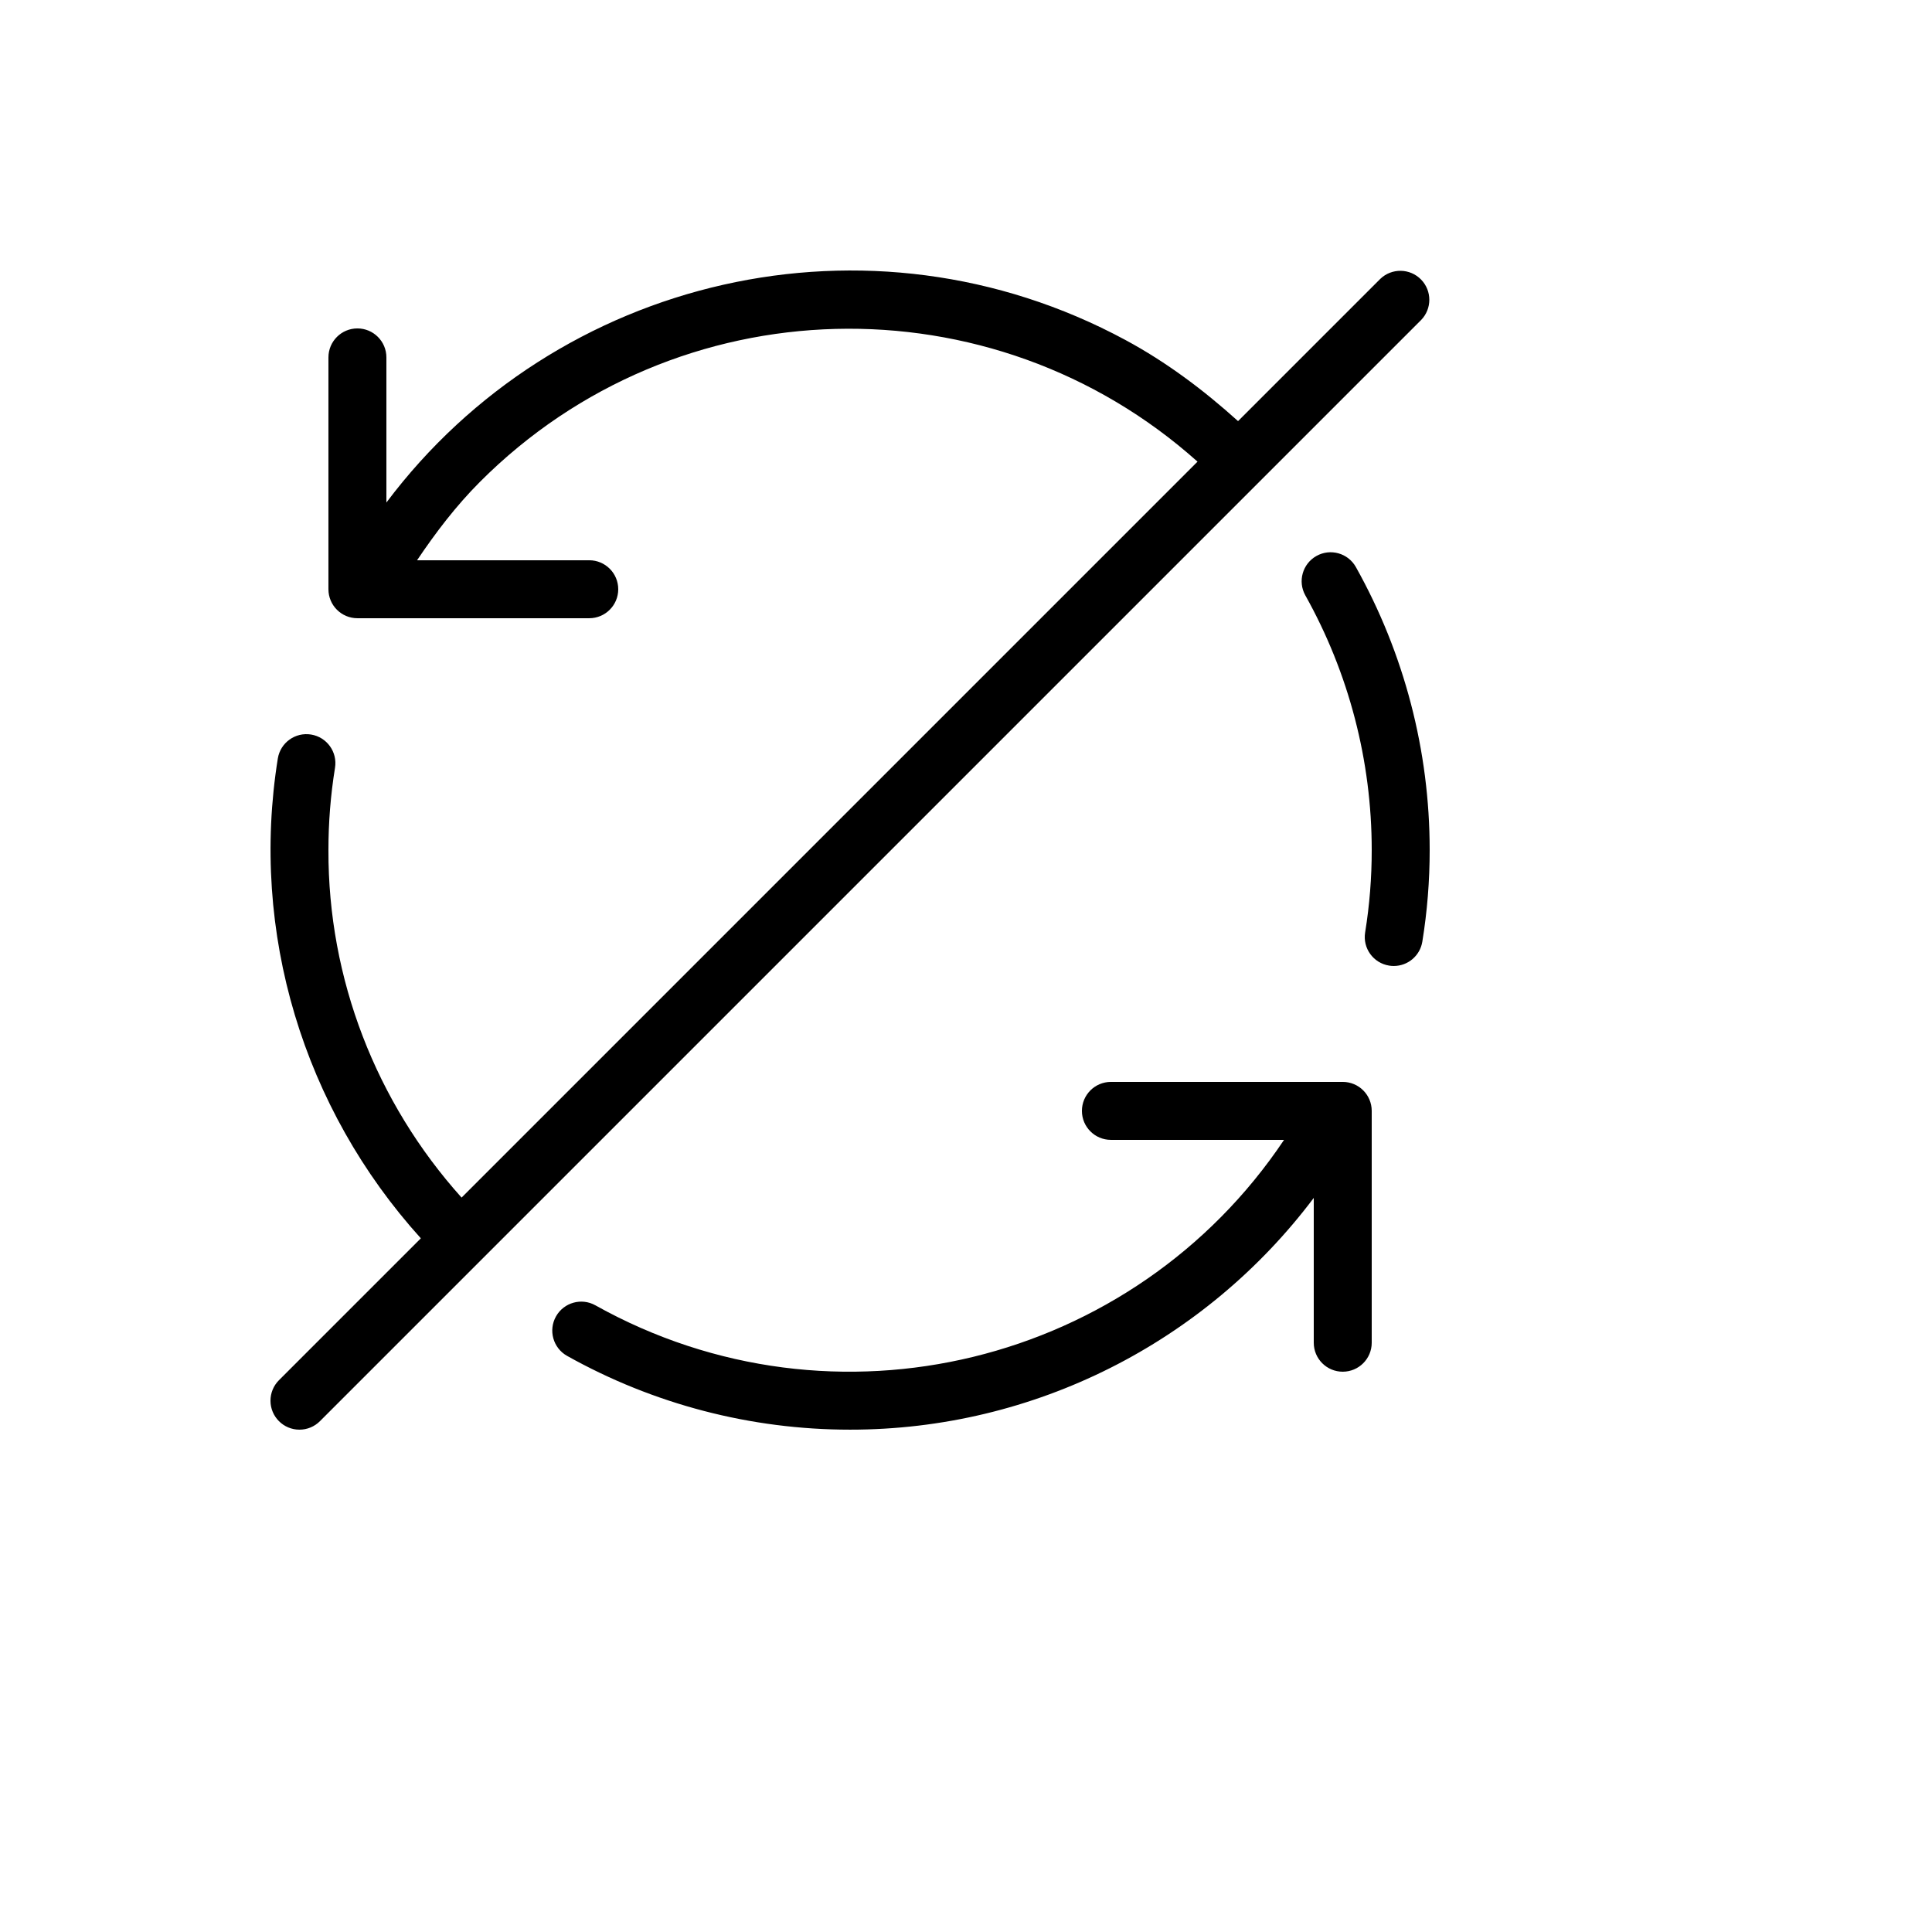 <svg xmlns="http://www.w3.org/2000/svg" version="1.1" xmlns:xlink="http://www.w3.org/1999/xlink" width="100%" height="100%" id="svgWorkerArea" viewBox="-25 -25 625 625" xmlns:idraw="https://idraw.muisca.co" style="background: white;"><defs id="defsdoc"><pattern id="patternBool" x="0" y="0" width="10" height="10" patternUnits="userSpaceOnUse" patternTransform="rotate(35)"><circle cx="5" cy="5" r="4" style="stroke: none;fill: #ff000070;"></circle></pattern></defs><g id="fileImp-889976033" class="cosito"><path id="pathImp-157104640" class="grouped" d="M434.753 65.471C431.155 61.746 425.221 61.645 421.497 65.241 421.497 65.241 375.507 111.23 375.507 111.23 364.361 101.17 352.328 92.133 339.09 84.996 256.207 40.304 154.844 64.463 99.998 137.572 99.998 137.573 99.998 90.619 99.998 90.619 99.998 85.442 95.8 81.244 90.623 81.244 85.446 81.244 81.248 85.442 81.248 90.619 81.248 90.619 81.248 165.62 81.248 165.619 81.248 165.623 81.248 165.627 81.248 165.631 81.252 170.806 85.448 174.998 90.623 174.995 90.623 174.995 165.624 174.995 165.624 174.995 170.8 174.995 174.999 170.797 174.999 165.619 174.999 160.443 170.8 156.245 165.624 156.244 165.624 156.245 109.919 156.245 109.919 156.244 115.97 147.241 122.553 138.61 130.233 130.912 193.955 67.039 295.933 64.949 362.395 124.342 362.395 124.341 124.319 362.418 124.319 362.418 96.638 331.601 81.109 291.64 81.248 249.995 81.241 241.085 81.951 232.186 83.373 223.391 84.213 218.283 80.753 213.462 75.646 212.624 70.538 211.784 65.719 215.243 64.879 220.351 55.825 276.618 73.148 333.569 111.143 375.593 111.143 375.592 65.245 421.492 65.245 421.492 63.486 423.249 62.5 425.634 62.5 428.119 62.498 433.297 66.696 437.493 71.873 437.495 74.359 437.497 76.744 436.509 78.501 434.747 78.501 434.748 434.753 78.498 434.753 78.497 438.261 74.864 438.261 69.104 434.753 65.471 434.753 65.472 434.753 65.472 434.753 65.471M409.375 324.995C409.375 324.995 334.375 324.995 334.375 324.995 329.197 324.995 324.999 329.193 324.999 334.37 324.999 339.547 329.197 343.745 334.375 343.745 334.375 343.745 390.39 343.745 390.39 343.745 341.88 416.257 245.085 440.563 167.602 397.267 163.104 394.754 157.422 396.344 154.88 400.826 152.326 405.328 153.907 411.046 158.409 413.6 186.389 429.275 217.927 437.503 249.999 437.495 309.548 437.521 364.849 409.248 400 362.522 400 362.523 400 409.37 400 409.37 400 409.374 400 409.377 400 409.38 400.003 414.556 404.2 418.749 409.375 418.745 409.379 418.745 409.382 418.745 409.386 418.745 414.561 418.741 418.754 414.545 418.75 409.37 418.75 409.37 418.75 334.37 418.75 334.37 418.75 334.366 418.75 334.362 418.75 334.358 418.746 329.184 414.55 324.991 409.375 324.995 409.375 324.995 409.375 324.995 409.375 324.995M413.605 158.405C411.064 153.923 405.381 152.333 400.883 154.846 396.366 157.37 394.748 163.079 397.272 167.597 411.36 192.773 418.755 221.144 418.75 249.995 418.757 258.907 418.049 267.803 416.627 276.6 416.624 276.614 416.622 276.629 416.62 276.644 415.793 281.74 419.256 286.542 424.354 287.367 424.861 287.455 425.376 287.497 425.892 287.495 430.476 287.487 434.38 284.163 435.119 279.638 436.709 269.838 437.504 259.923 437.5 249.995 437.507 217.923 429.28 186.385 413.605 158.405 413.605 158.405 413.605 158.405 413.605 158.405"></path></g></svg>